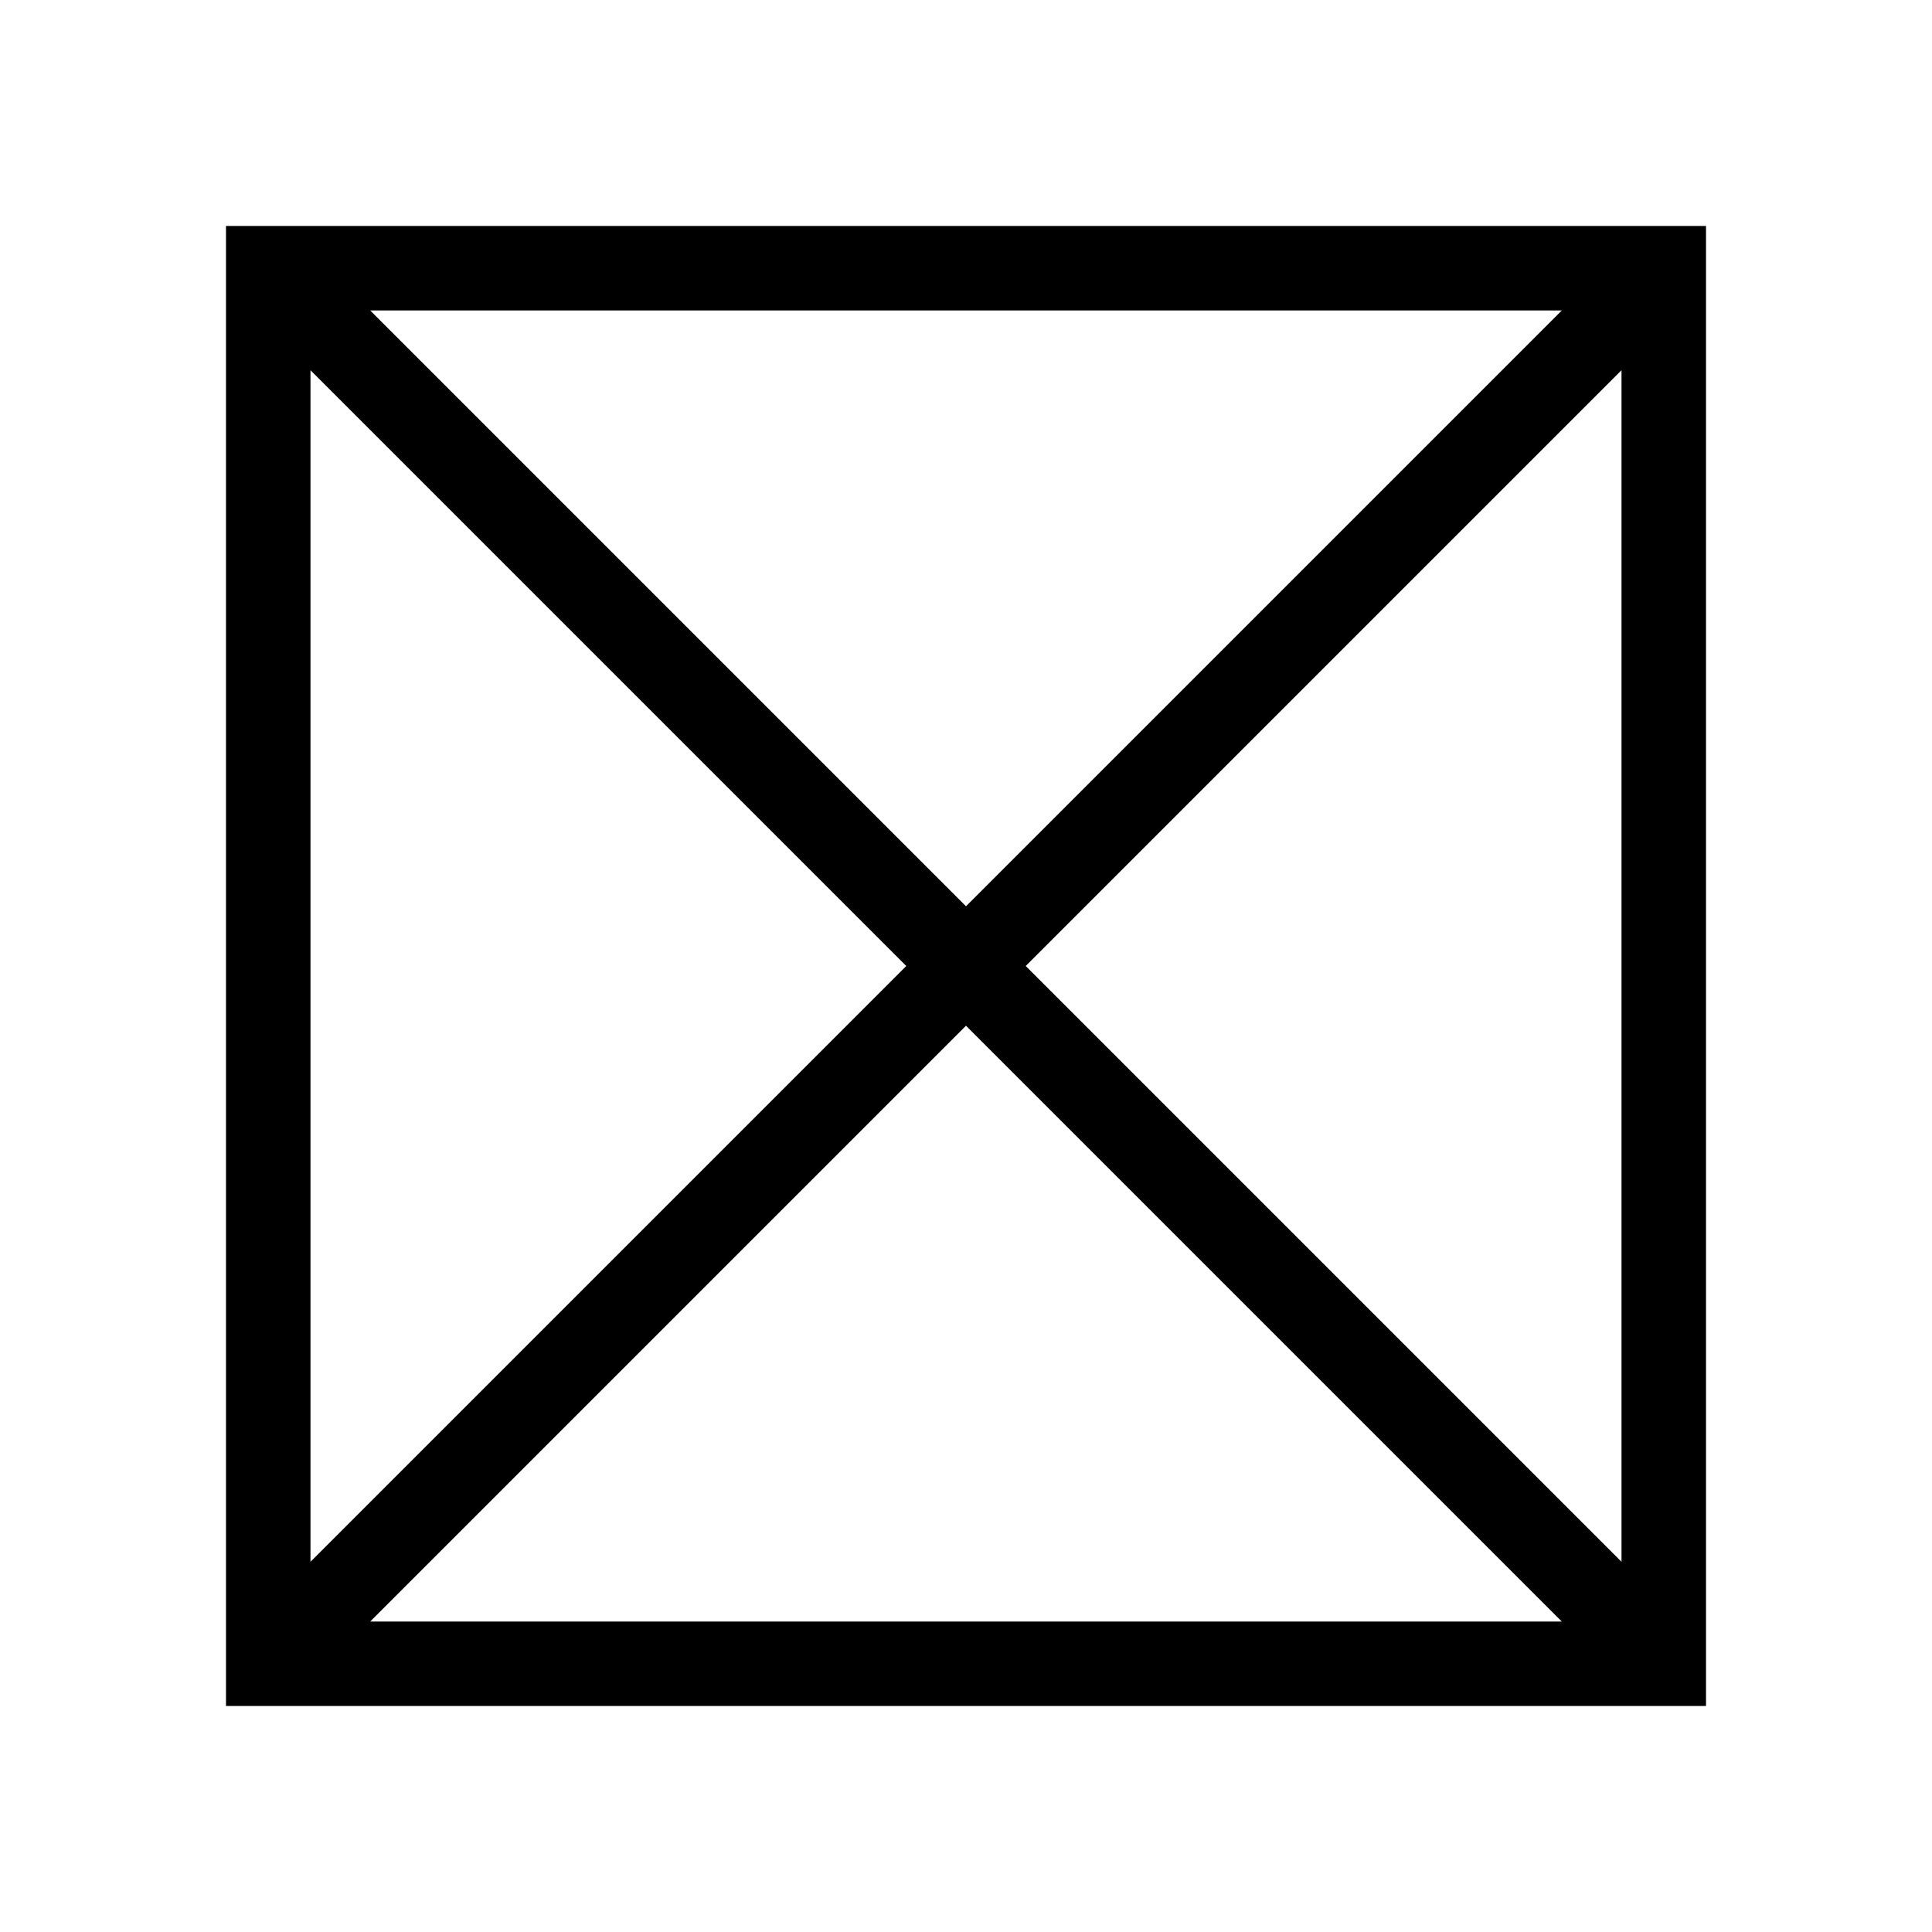 <?xml version="1.0" encoding="UTF-8"?>
<!-- Uploaded to: SVG Repo, www.svgrepo.com, Generator: SVG Repo Mixer Tools -->
<svg fill="#000000" width="800px" height="800px" version="1.1" viewBox="144 144 512 512" xmlns="http://www.w3.org/2000/svg">
 <path d="m203.89 203.89v392.22h392.22v-392.22zm354 22.391-157.89 157.89-157.89-157.89zm-331.61 15.832 157.89 157.89-157.89 157.89zm15.828 331.61 157.89-157.89 157.89 157.89zm331.61-15.832-157.89-157.89 157.89-157.89z"/>
</svg>
